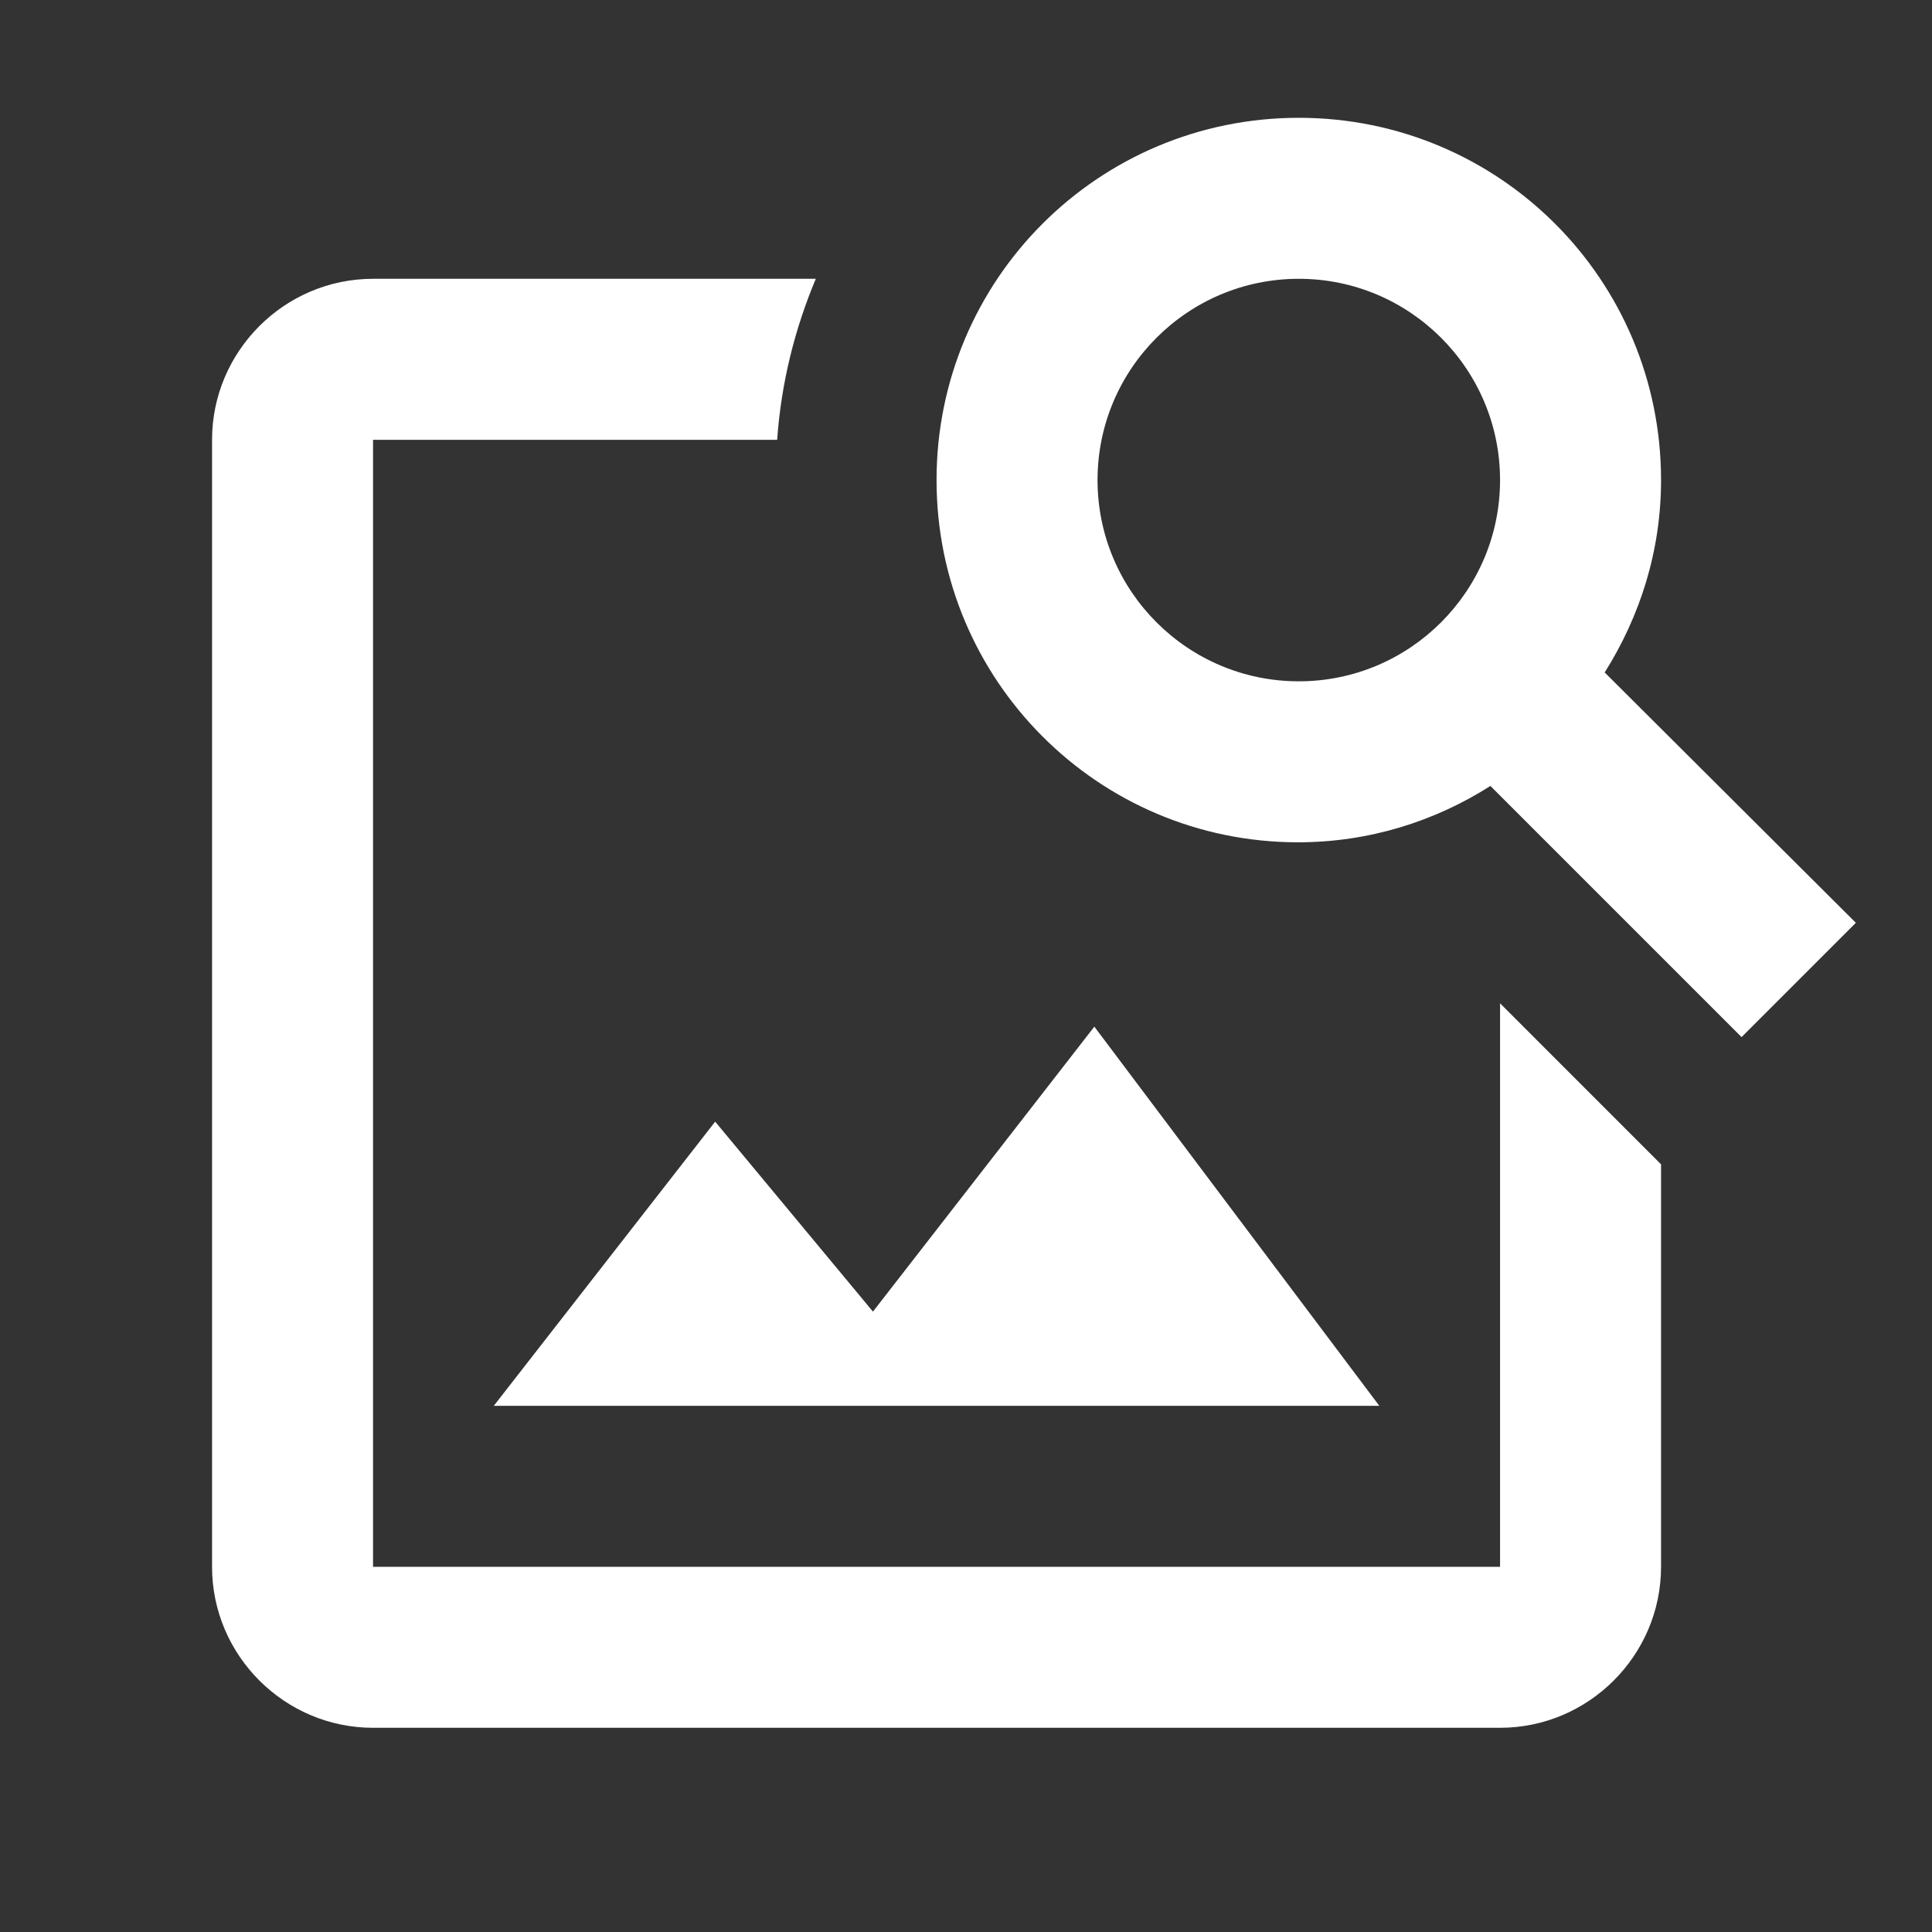 <svg width="82" height="82" viewBox="0 0 82 82" fill="none" xmlns="http://www.w3.org/2000/svg">
<rect x="0" y="0" width="82" height="82" fill="#333333" stroke="none"/>
<path d="M63.667 42.583V66.5H15.833V18.667H32.985C33.156 16.241 33.737 13.952 34.625 11.833H15.833C12.075 11.833 9 14.908 9 18.667V66.5C9 70.258 12.075 73.333 15.833 73.333H63.667C67.425 73.333 70.5 70.258 70.5 66.5V49.417L63.667 42.583ZM58.542 59.667H20.958L30.354 47.606L37.051 55.669L46.447 43.574L58.542 59.667ZM68.108 28.541C69.612 26.149 70.5 23.382 70.5 20.375C70.5 11.867 63.633 5 55.125 5C46.617 5 39.75 11.867 39.75 20.375C39.75 28.883 46.617 35.75 55.091 35.75C58.097 35.75 60.899 34.862 63.257 33.358L73.917 44.018L78.768 39.167L68.108 28.541ZM55.125 28.917C50.41 28.917 46.583 25.09 46.583 20.375C46.583 15.66 50.41 11.833 55.125 11.833C59.84 11.833 63.667 15.66 63.667 20.375C63.667 25.09 59.84 28.917 55.125 28.917Z" fill="white"/>
</svg>
